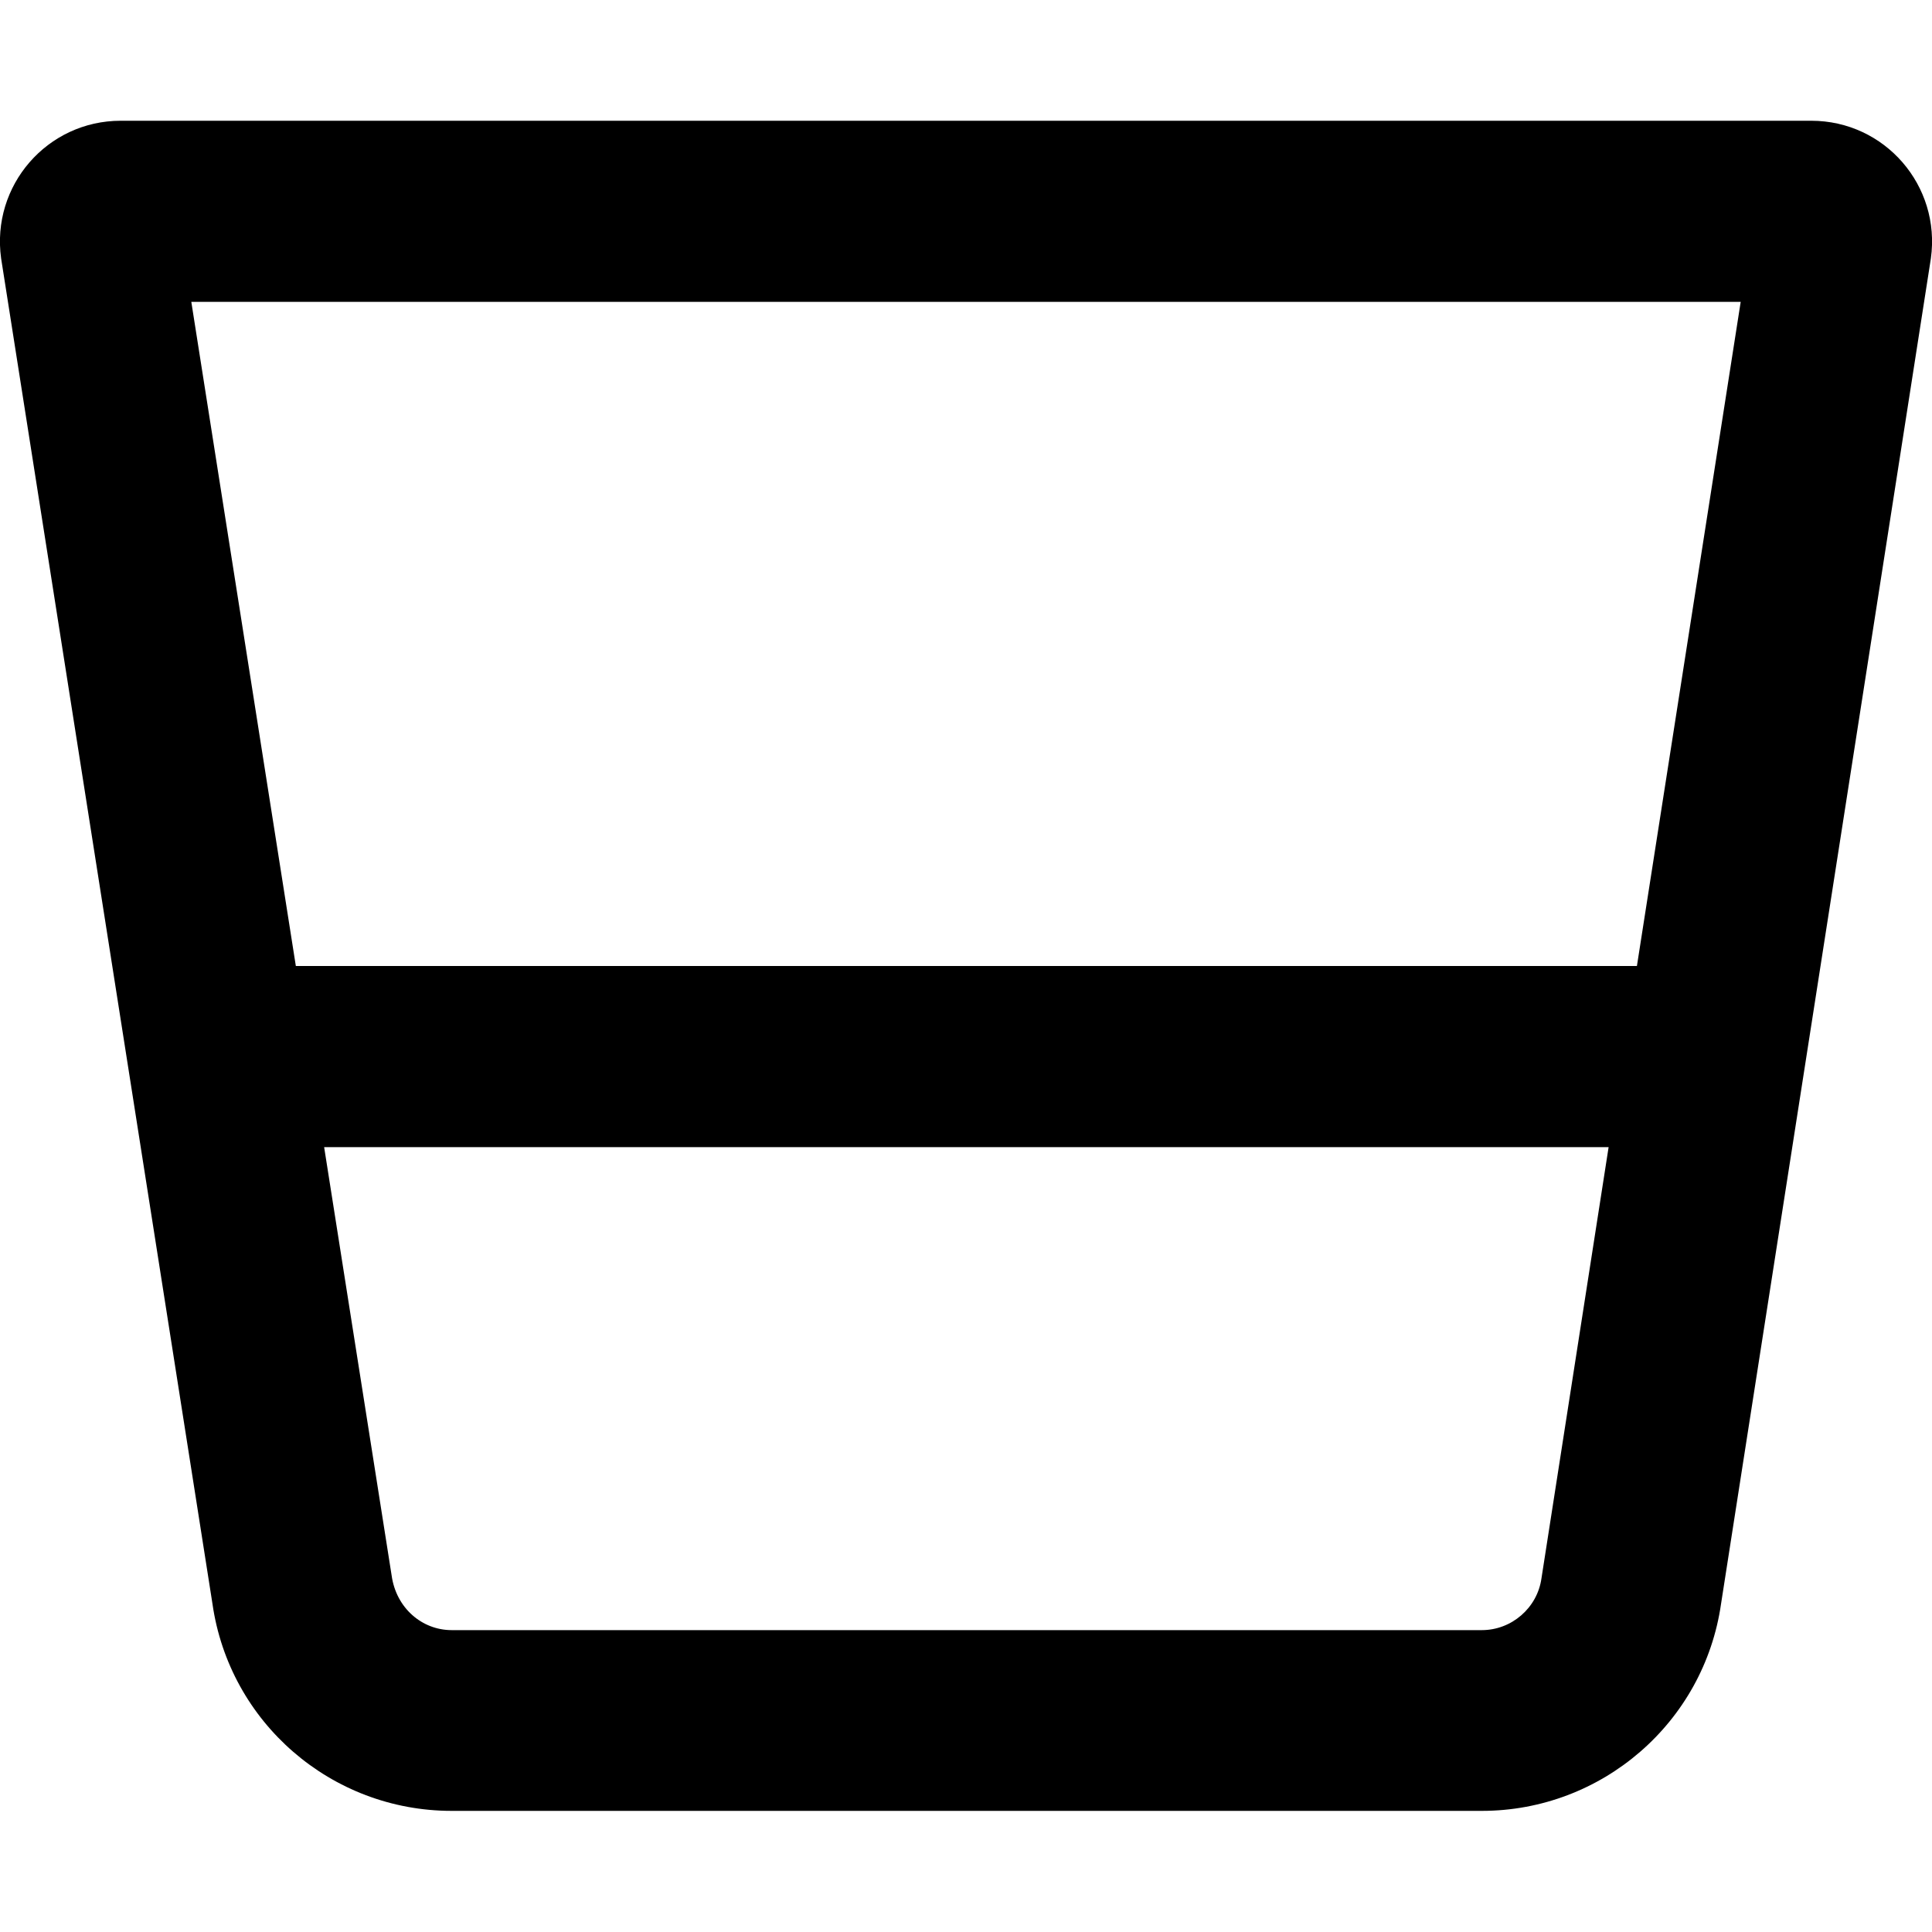<svg xmlns="http://www.w3.org/2000/svg" viewBox="0 0 512 512"><!-- Font Awesome Pro 5.15.1 by @fontawesome - https://fontawesome.com License - https://fontawesome.com/license (Commercial License) --><path d="M480 32H32C12.5 32-2.4 49.2.3 68.5l56 356.5c4.5 31.5 31.5 54.9 63.4 54.9h273c31.8 0 58.9-23.4 63.4-54.9l55.6-356.5C514.4 49.2 499.5 32 480 32zm-87.3 400h-273c-7.9 0-14.7-5.9-15.9-14.4L85.9 304h340.4l-17.8 114.3c-1.1 7.8-7.9 13.7-15.8 13.7zm41.1-176H78.4L50.7 80h410.6l-27.5 176z"/></svg>